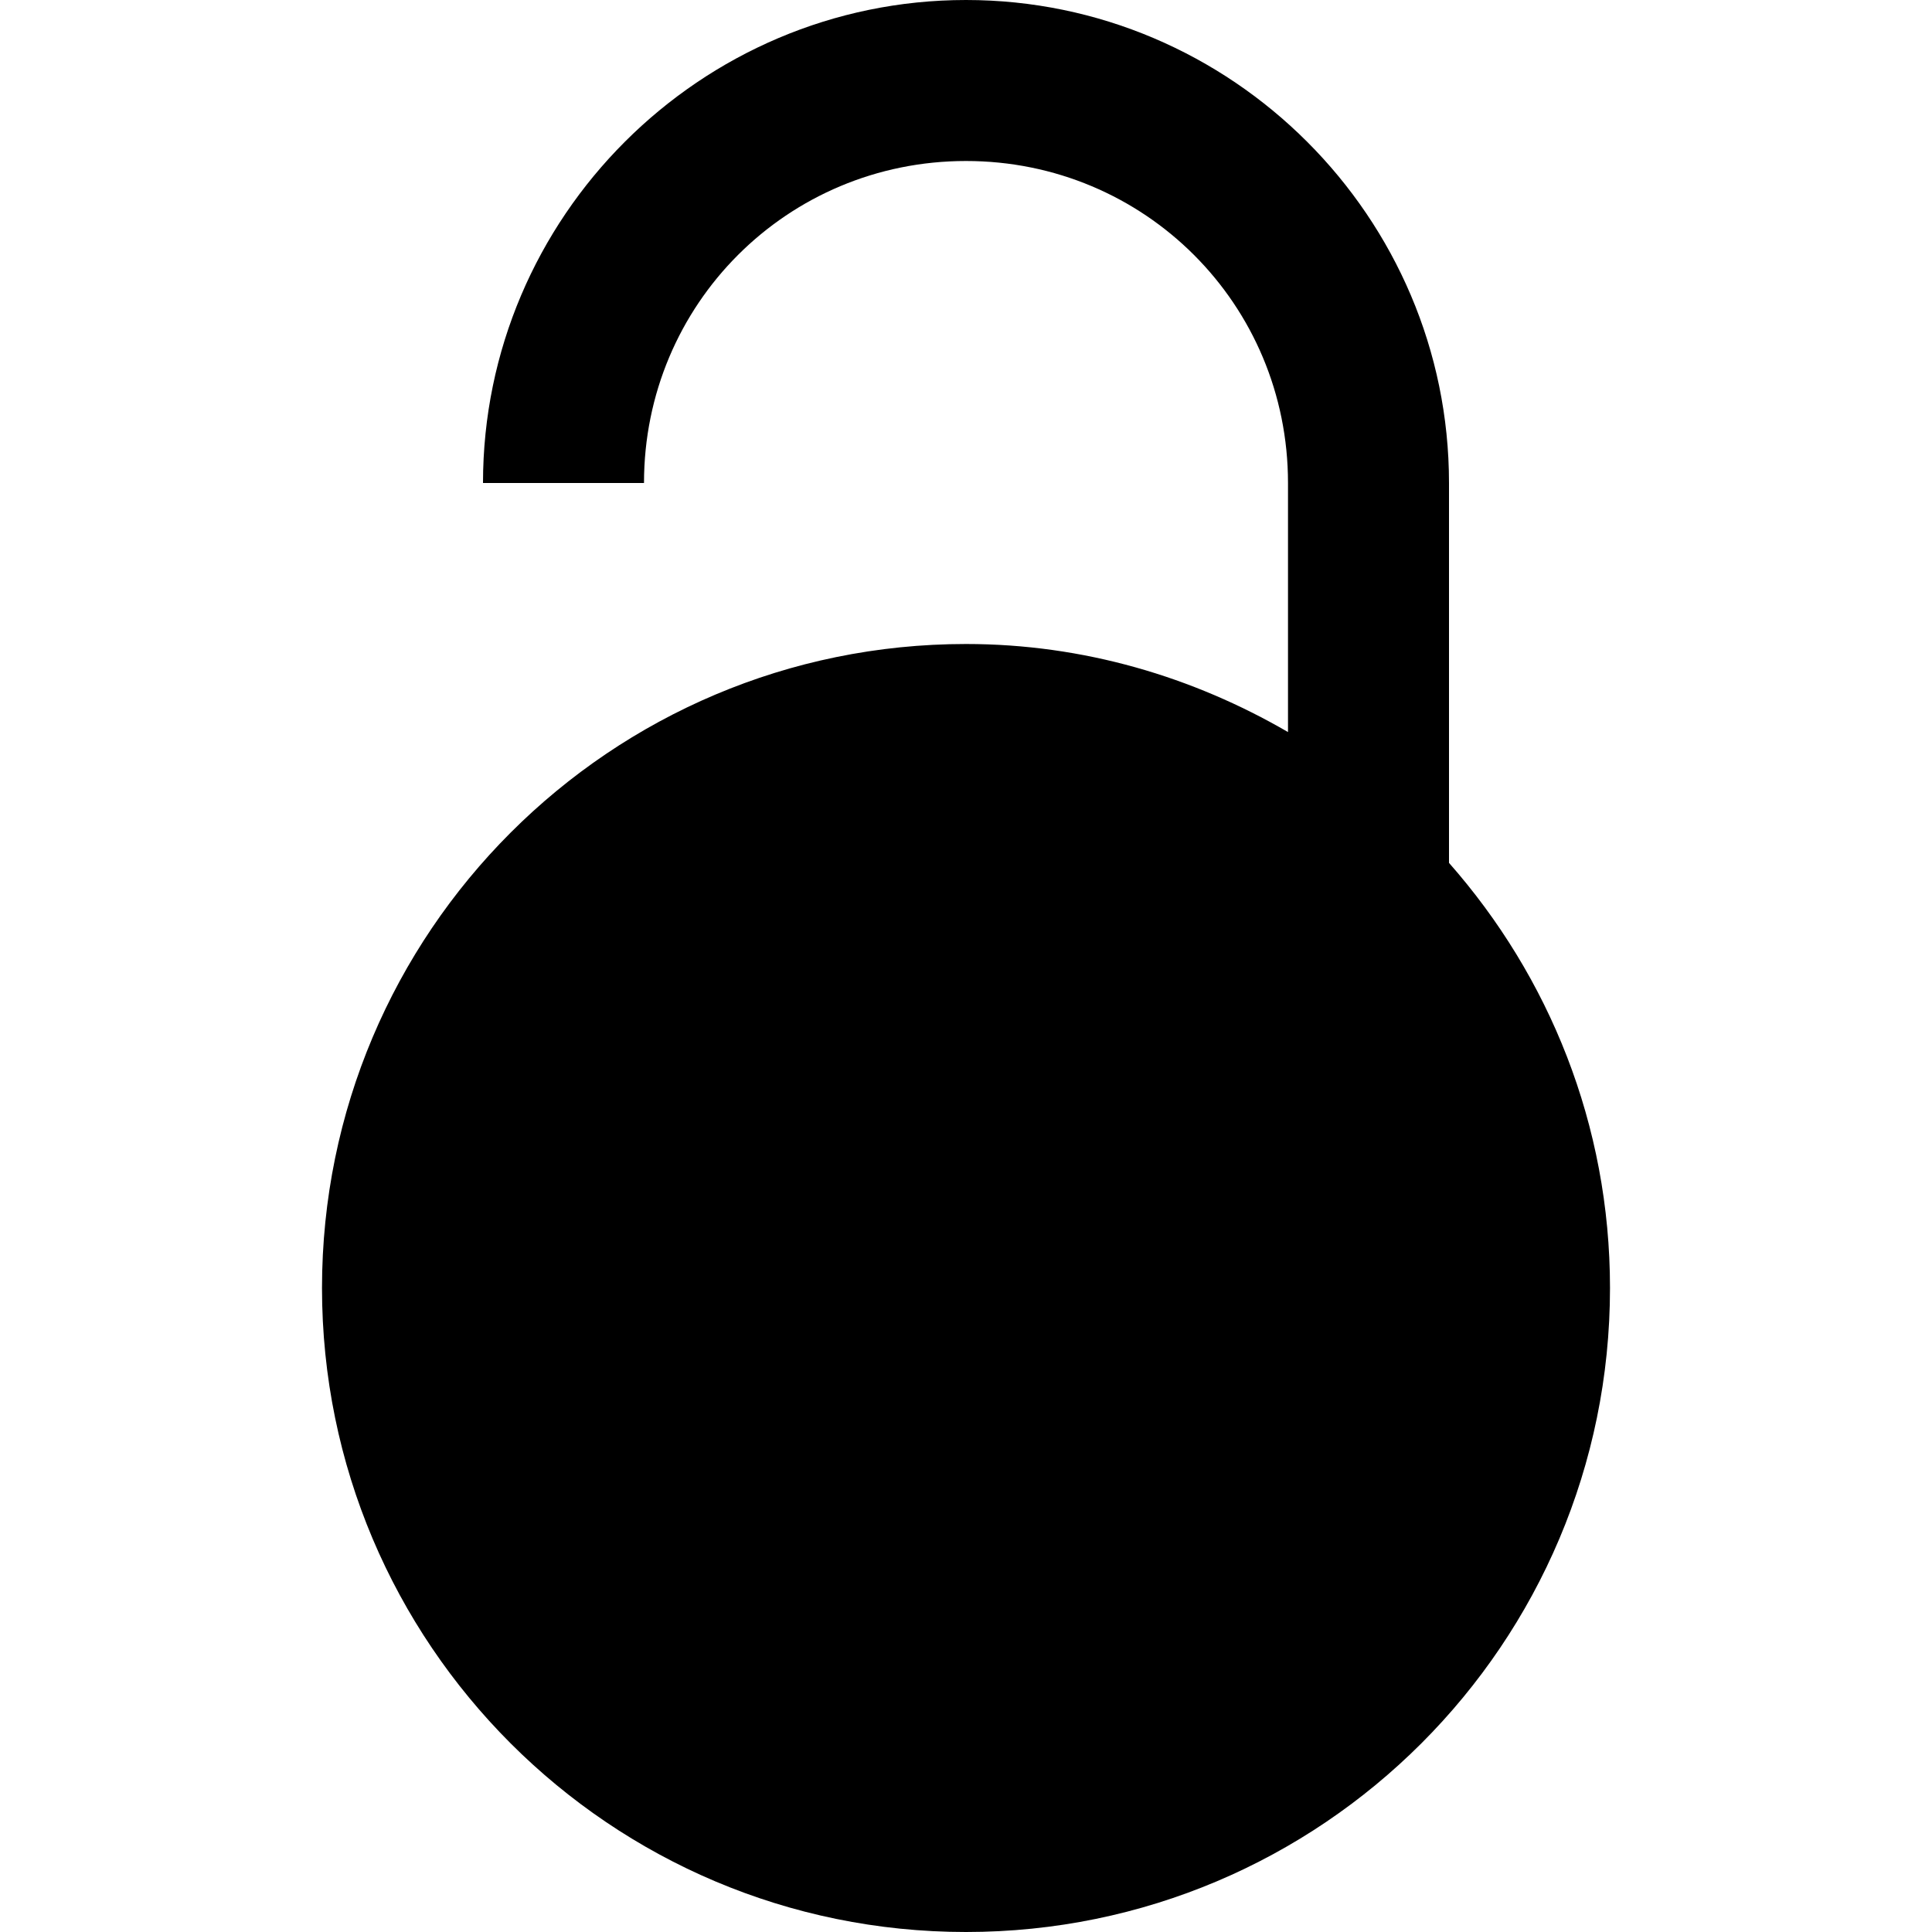 <?xml version="1.0"?>
<svg xmlns="http://www.w3.org/2000/svg" viewBox="0 0 24 24" enable-background="new 0 0 24 24">
    <path d="M 12 0 C 8.698 0 6 2.698 6 6 L 8 6 C 8 3.78 9.78 2 12 2 C 14.22 2 16 3.78 16 6 L 16 9.094 C 14.821 8.409 13.461 8 12 8 C 7.582 8 4 11.582 4 16 C 4 20.418 7.582 24 12 24 C 16.418 24 20 20.418 20 16 C 20 13.972 19.243 12.129 18 10.719 L 18 6 C 18 2.698 15.302 0 12 0 z"/>
</svg>
